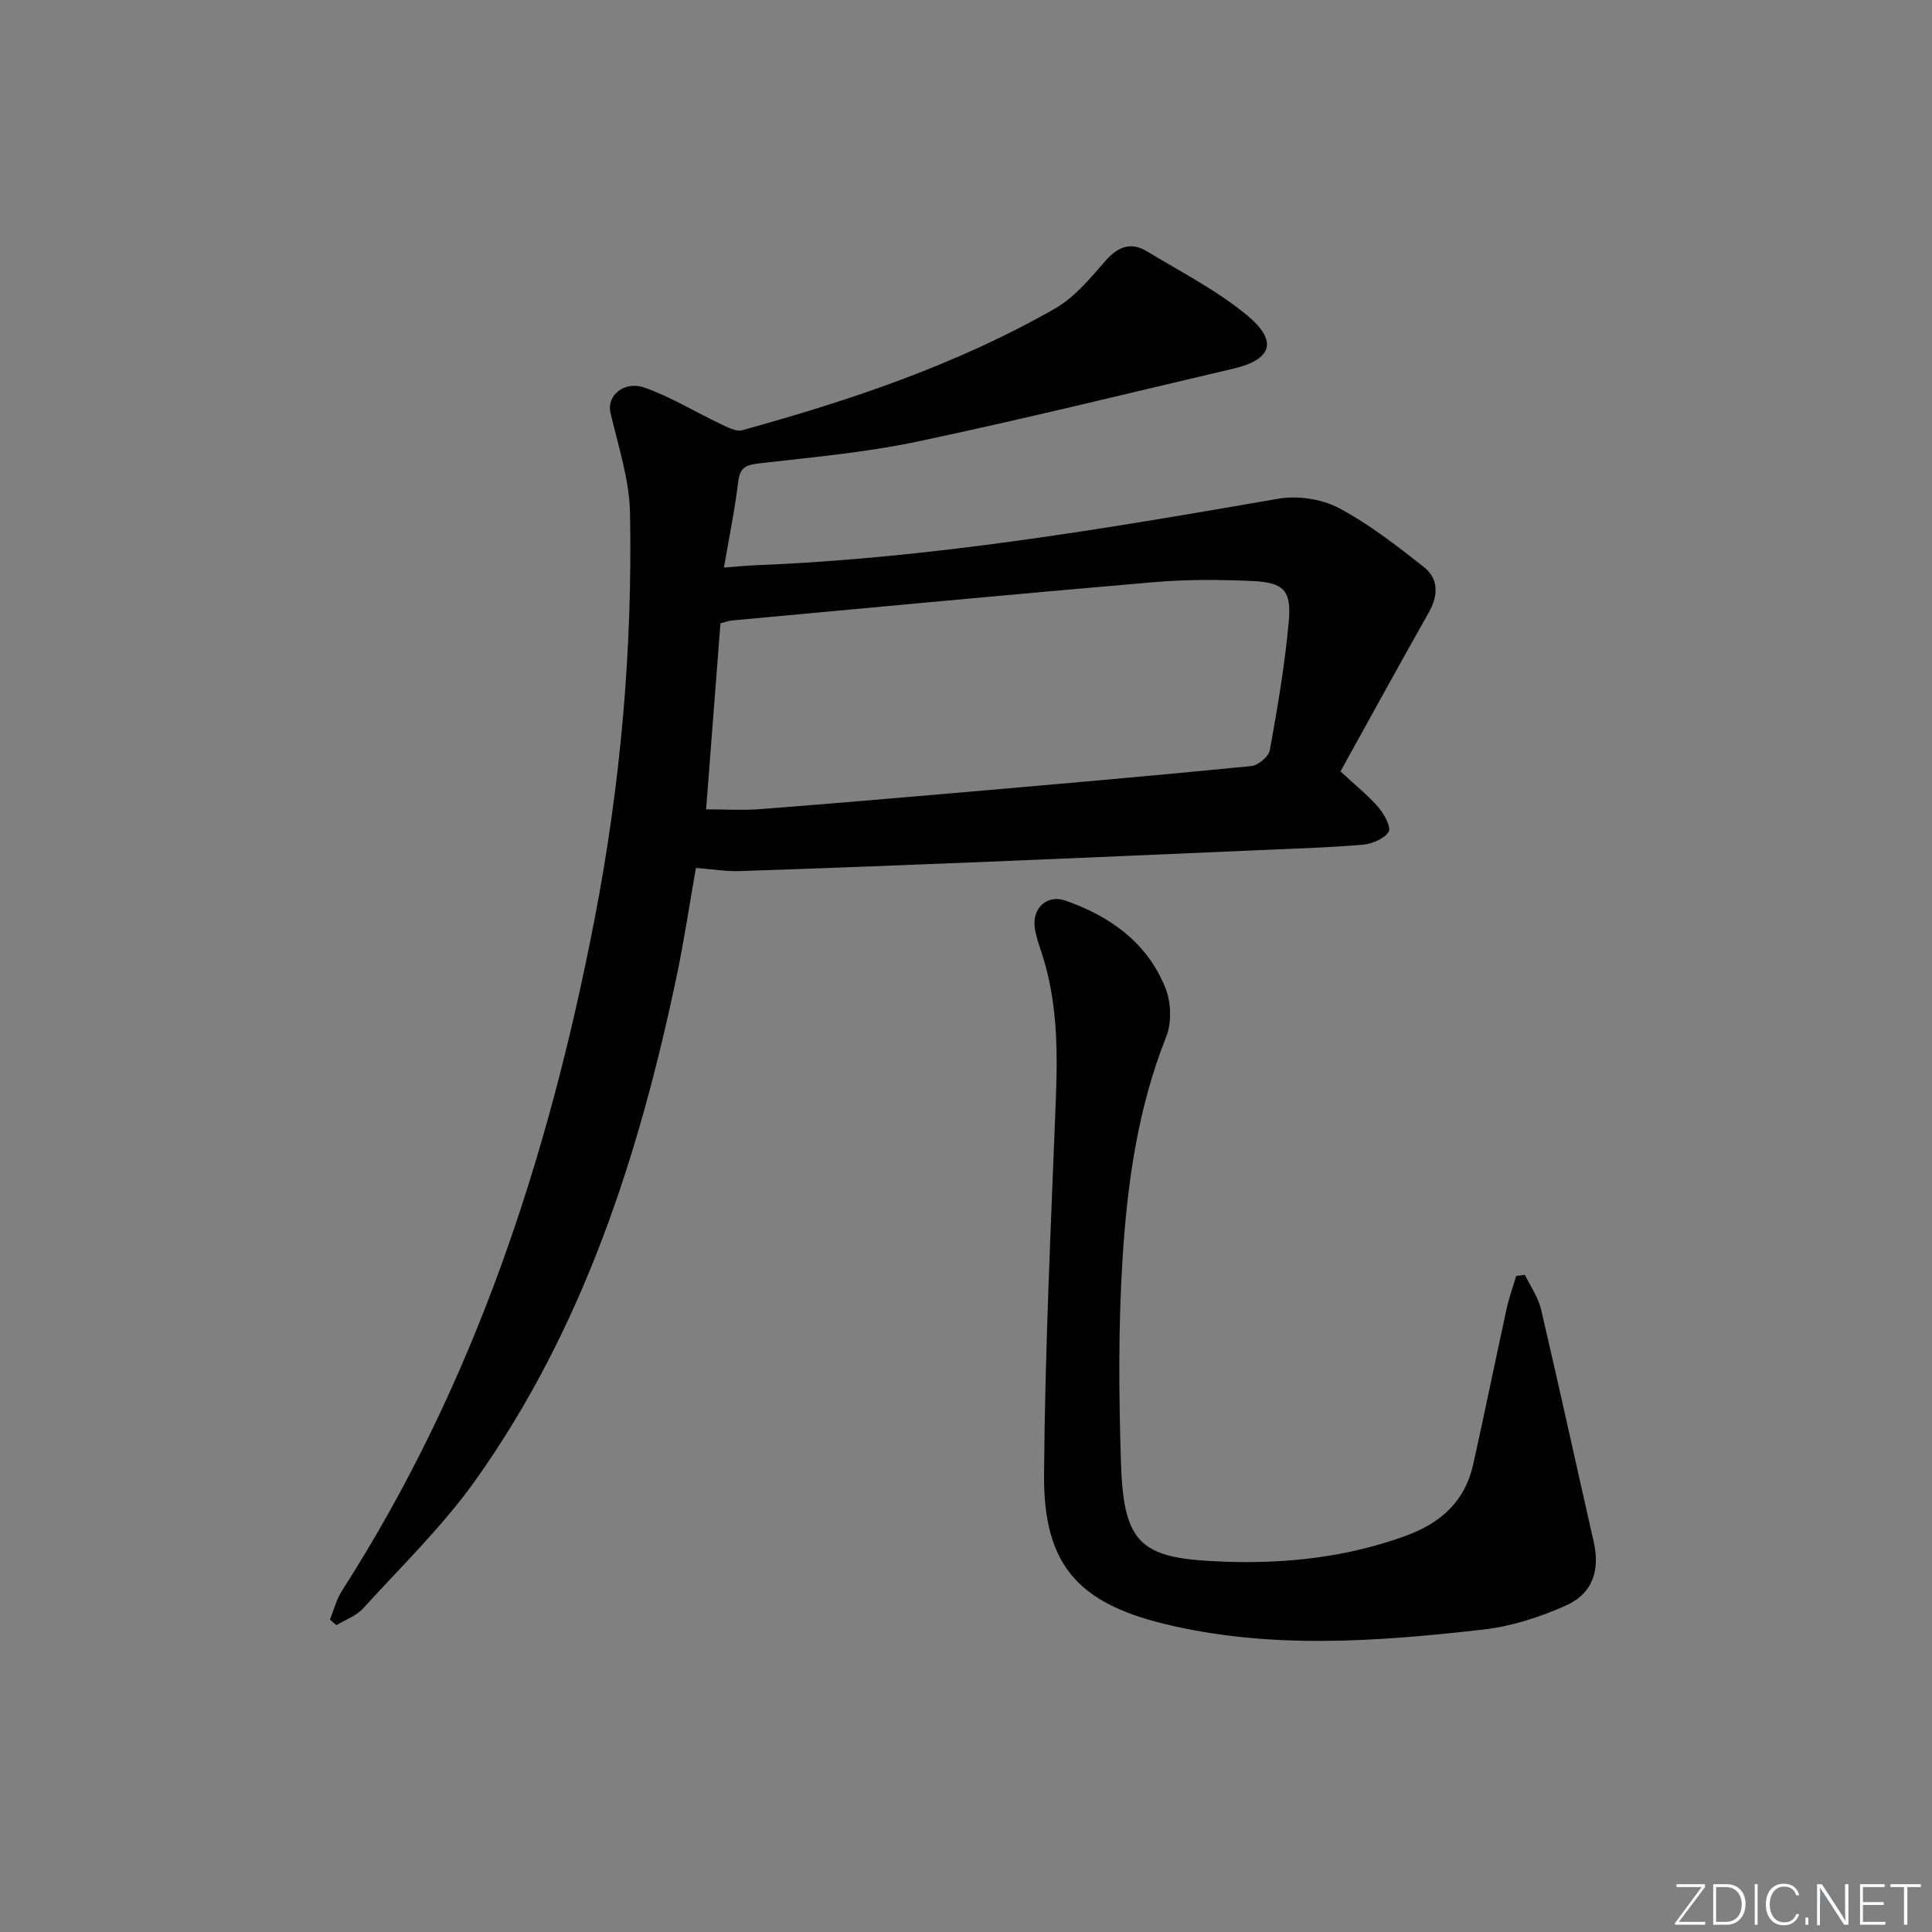 <svg enable-background="new 0 0 400 400" viewBox="0 0 400 400" xmlns="http://www.w3.org/2000/svg"><rect x="0" y="0" width="400" height="400" fill="#808080" stroke="none"/><g fill="#fafbfc"><path d="m346.9 398 5.4-7.3h-5.2v-.6h5.9v.6l-5.4 7.2h5.5l-.1.6h-6.2v-.5z"/><path d="m354.7 390.1h2.8c2.3 0 3.9 1.6 3.9 4.1s-1.6 4.3-3.9 4.3h-2.8zm.6 7.8h2c2.2 0 3.3-1.6 3.3-3.6 0-1.8-1-3.6-3.3-3.6h-2z"/><path d="m363.9 390.1v8.4h-.6v-8.4z"/><path d="m372.5 396.3c-.4 1.3-1.4 2.3-3.2 2.3-2.4 0-3.7-1.9-3.7-4.3 0-2.3 1.2-4.3 3.7-4.3 1.8 0 2.9 1 3.2 2.4h-.6c-.4-1.1-1.1-1.8-2.5-1.8-2.1 0-3 1.9-3 3.7s.9 3.7 3 3.7c1.4 0 2.1-.7 2.5-1.7z"/><path d="m373.8 398.5v-1.5h.6v1.5z"/><path d="m376.2 398.5v-8.4h1c1.3 2 4.4 6.7 4.9 7.6-.1-1.2-.1-2.4-.1-3.8v-3.8h.7v8.4h-.9c-1.2-1.9-4.4-6.8-5-7.7.1 1.1 0 2.3 0 3.9v3.9h-.6z"/><path d="m390 394.4h-4.3v3.5h4.7l-.1.6h-5.2v-8.4h5.1v.6h-4.5v3.1h4.3z"/><path d="m394.2 390.7h-2.8v-.6h6.3v.6h-2.8v7.8h-.7z"/></g><path d="m68.31 335.32c.82-2.01 1.35-4.2 2.5-5.99 27.34-42.58 42.72-89.58 52.27-138.91 5.39-27.87 7.89-55.91 7.36-84.2-.13-6.95-2.45-13.89-4.05-20.77-.81-3.46 2.72-6.71 7.09-5.18 5.39 1.89 10.35 4.97 15.55 7.43 1.47.69 3.32 1.74 4.65 1.37 22.45-6.2 44.48-13.6 64.78-25.21 4.02-2.3 7.24-6.21 10.36-9.79 2.61-3 5.29-4.07 8.67-2.02 7.07 4.29 14.59 8.12 20.88 13.38 6.3 5.28 4.88 9.05-3.04 10.9-21.78 5.1-43.5 10.47-65.38 15.09-10.69 2.26-21.66 3.23-32.54 4.49-2.68.31-4.19.65-4.56 3.75-.69 5.74-1.87 11.42-2.96 17.85 2.57-.19 4.62-.41 6.67-.49 36.45-1.45 72.29-7.56 108.14-13.77 3.99-.69 8.94.06 12.5 1.94 6.25 3.3 11.94 7.77 17.54 12.16 3.14 2.46 3.08 5.89 1.08 9.44-6.18 10.94-12.21 21.96-18.29 32.92 3.2 2.98 5.79 5.02 7.89 7.48 1.18 1.38 2.66 4.15 2.09 5.03-.96 1.46-3.42 2.5-5.33 2.66-7.12.61-14.28.82-21.42 1.13-18.61.81-37.23 1.63-55.84 2.39-17.28.7-34.56 1.38-51.85 1.95-2.77.09-5.55-.39-8.99-.66-1.27 7.19-2.4 14.86-3.99 22.43-7.81 37.17-19.35 72.97-41.61 104.29-6.8 9.57-15.38 17.88-23.32 26.61-1.4 1.54-3.65 2.32-5.5 3.45-.46-.37-.91-.76-1.35-1.15zm77.88-167.75c4.13 0 7.63.23 11.09-.04 14.4-1.11 28.8-2.34 43.19-3.59 19.53-1.7 39.07-3.4 58.58-5.33 1.43-.14 3.62-1.97 3.86-3.3 1.59-8.8 3.1-17.65 3.91-26.54.6-6.52-.99-8.16-7.46-8.47-6.8-.32-13.68-.35-20.46.23-29.12 2.49-58.22 5.25-87.33 7.93-.77.07-1.52.37-2.41.6-1 12.93-1.98 25.63-2.97 38.51z" fill="#010000"/><path d="m315.72 263.95c1.14 2.37 2.75 4.64 3.34 7.14 3.74 15.97 7.22 32 10.87 47.99 1.37 5.98-.11 10.84-5.79 13.36-5.39 2.39-11.26 4.29-17.09 4.95-22.01 2.49-44.13 4.14-65.98-1.18-18.05-4.39-25.04-12.45-24.91-30.88.19-26.1 1.46-52.2 2.46-78.29.39-10.2.23-20.27-3.06-30.07-.53-1.57-1.06-3.17-1.31-4.8-.63-4.03 2.45-7.05 6.3-5.72 9.28 3.22 16.98 8.74 20.74 18.1 1.19 2.96 1.32 7.18.15 10.12-5.86 14.74-8.03 30.2-9.02 45.76-.9 14.23-.79 28.57-.32 42.83.57 17.15 4.65 19.5 21.72 20.08 12.55.43 25.15-.95 37.24-5.37 7.36-2.69 12.27-7.19 13.97-14.86 2.37-10.69 4.56-21.41 6.89-32.11.51-2.31 1.32-4.56 1.99-6.84.6-.06 1.21-.13 1.81-.21z" fill="#010000"/></svg>